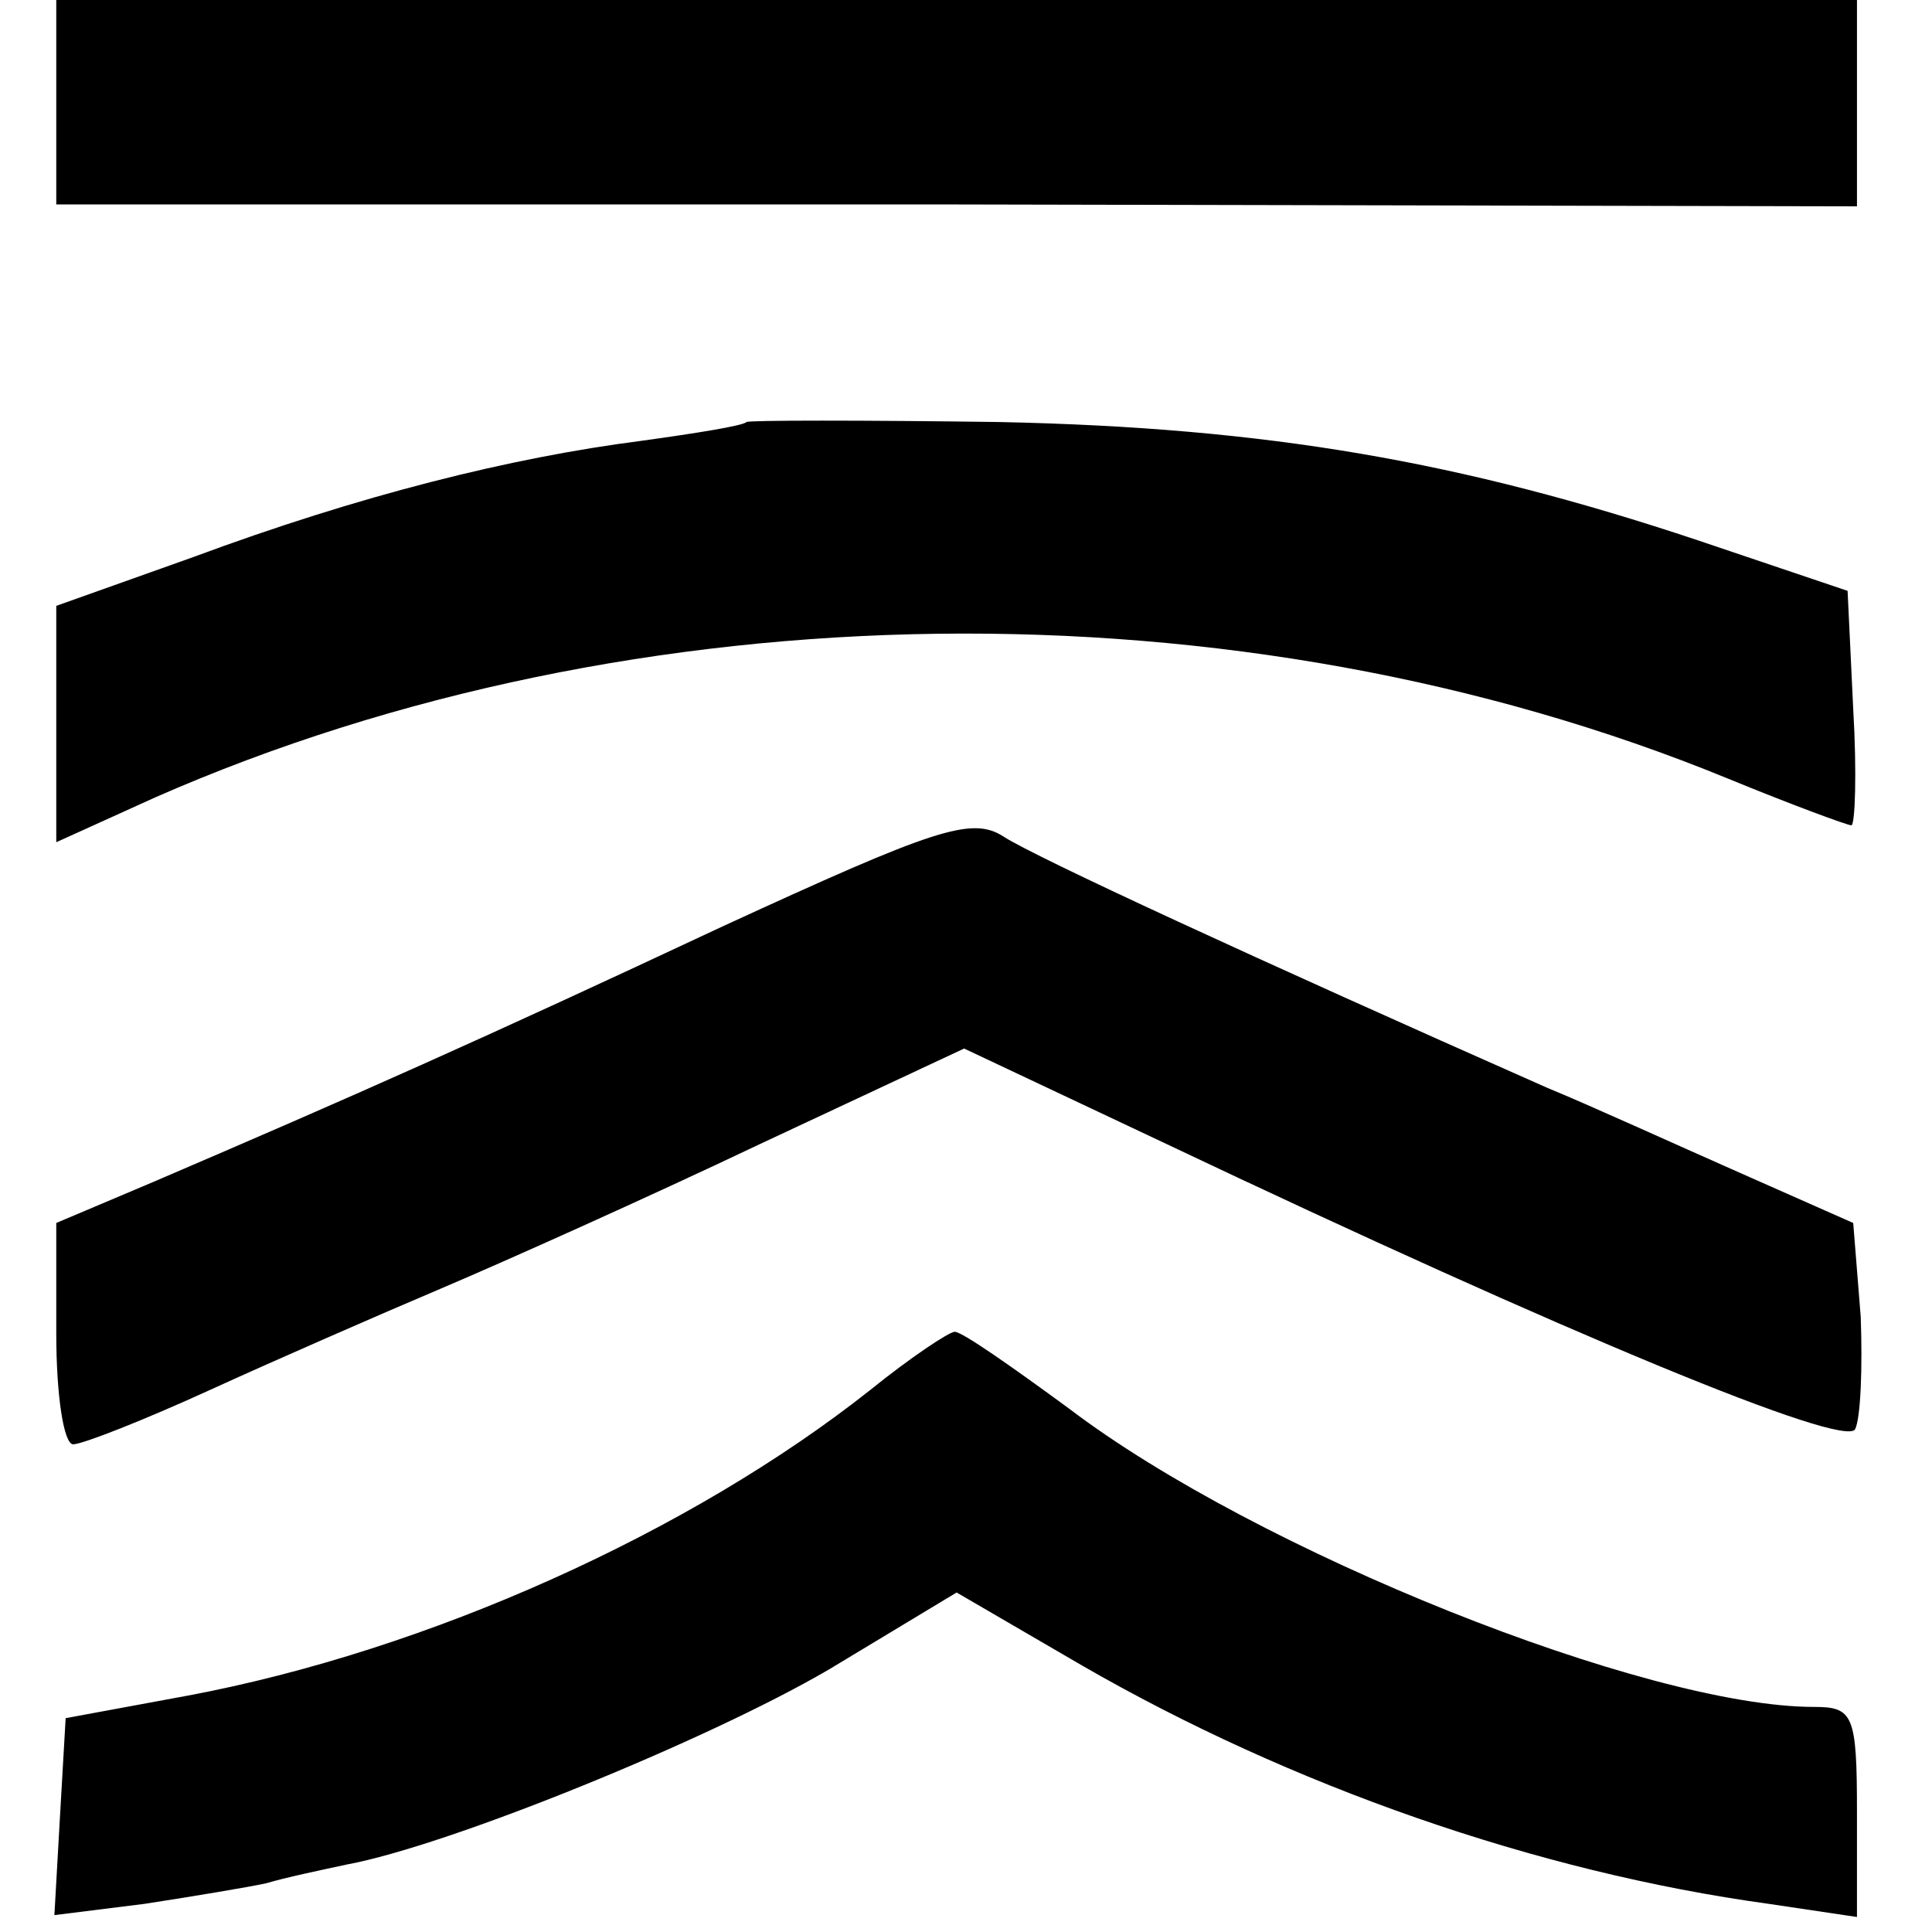 <?xml version="1.0" standalone="no"?>
<!DOCTYPE svg PUBLIC "-//W3C//DTD SVG 20010904//EN"
 "http://www.w3.org/TR/2001/REC-SVG-20010904/DTD/svg10.dtd">
<svg version="1.0" xmlns="http://www.w3.org/2000/svg"
 width="103pt" height="103pt" viewBox="0 0 103 103"
 preserveAspectRatio="xMidYMid meet">
<g transform="translate(0,103) scale(0.1,-0.1)"
fill="#000000" stroke="none">
<path d="M30 976 l0 -55 480 0 480 -1 0 55 0 55 -480 0 -480 0 0 -54z"/>
<path d="M398 805 c-2 -2 -27 -6 -56 -10 -70 -9 -150 -29 -239 -62 l-73 -26 0
-63 0 -63 53 24 c255 112 577 117 838 10 34 -14 64 -25 66 -25 2 0 3 28 1 62
l-3 63 -80 27 c-126 42 -229 60 -372 63 -73 1 -134 1 -135 0z"/>
<path d="M385 536 c-128 -60 -198 -91 -303 -136 l-52 -22 0 -59 c0 -33 4 -59
9 -59 5 0 38 13 73 29 35 16 90 40 123 54 33 14 109 48 170 77 l109 51 106
-50 c217 -103 363 -163 369 -153 3 6 4 33 3 60 l-4 50 -61 27 c-34 15 -80 36
-102 45 -156 69 -273 123 -290 134 -17 11 -37 4 -150 -48z"/>
<path d="M464 289 c-96 -76 -236 -139 -364 -163 l-65 -12 -3 -52 -3 -53 48 6
c26 4 56 9 65 11 10 3 29 7 43 10 54 10 192 66 257 104 l68 41 67 -39 c111
-64 242 -110 366 -127 l47 -7 0 56 c0 52 -2 56 -23 56 -89 0 -297 83 -397 159
-30 22 -57 41 -61 41 -3 0 -24 -14 -45 -31z"/>
</g>
</svg>
